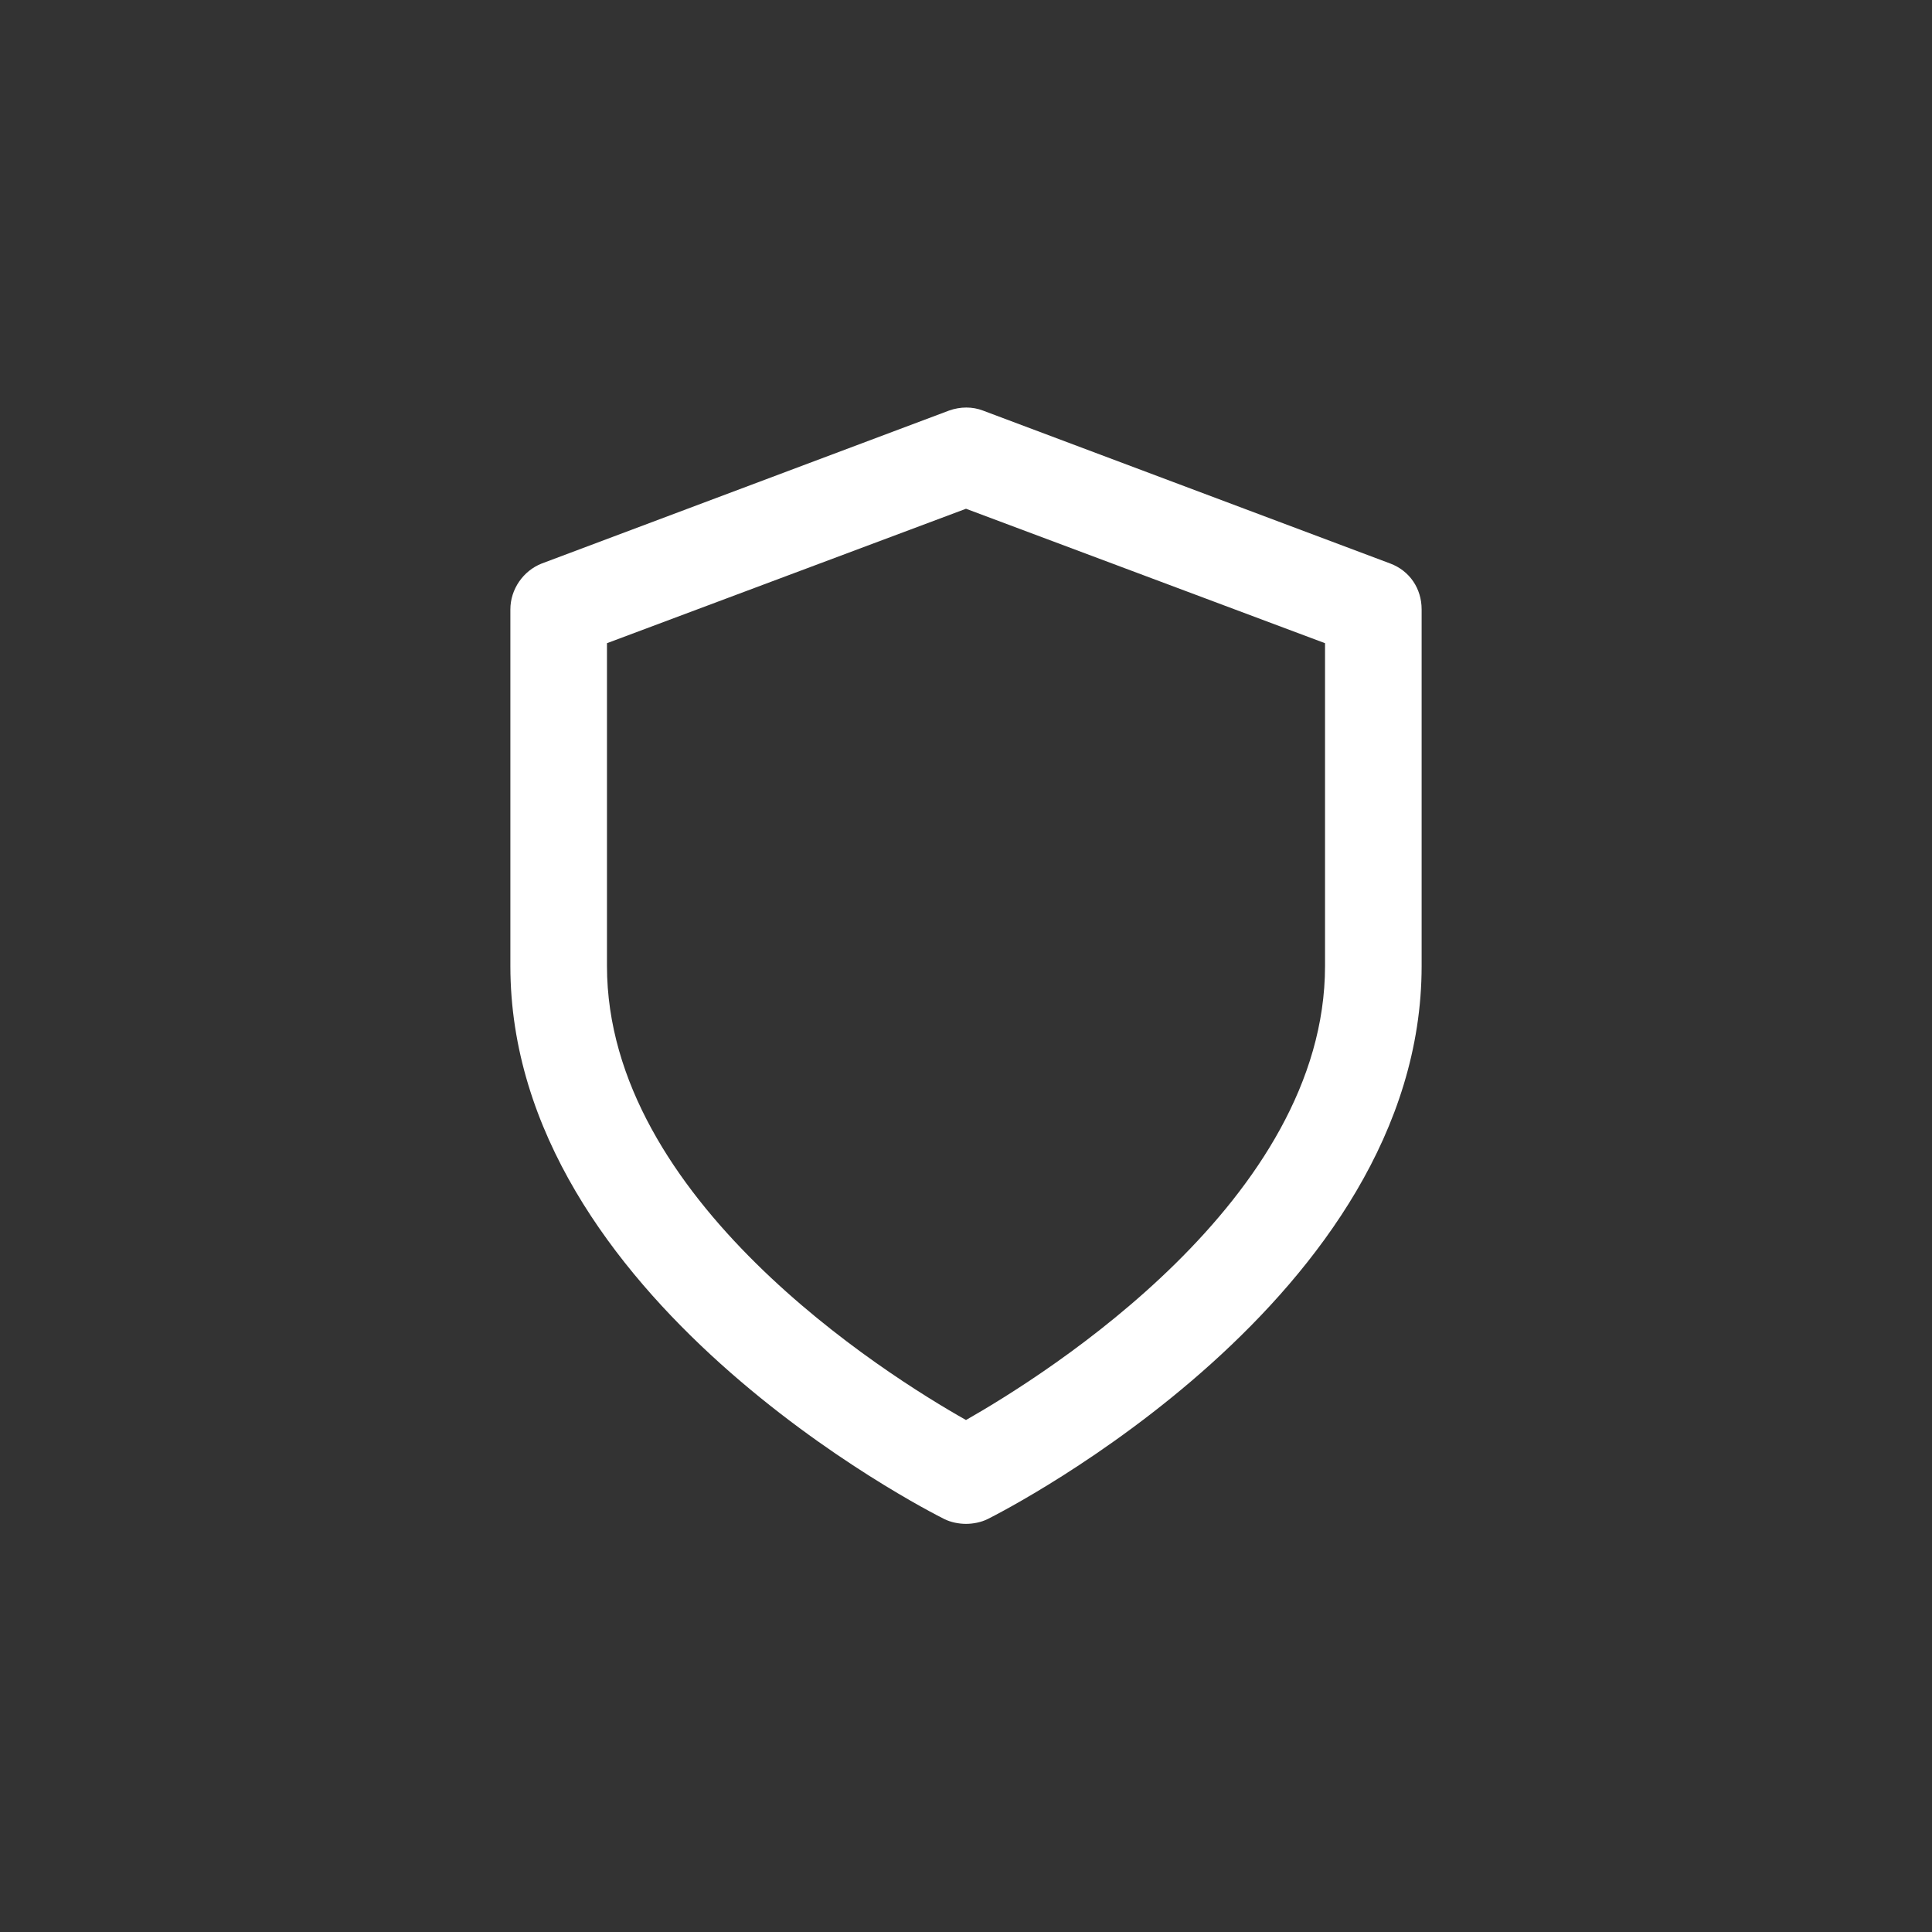 <?xml version="1.0" encoding="utf-8"?>
<!-- Generator: Adobe Illustrator 25.4.1, SVG Export Plug-In . SVG Version: 6.00 Build 0)  -->
<svg version="1.1" id="Ebene_1" xmlns="http://www.w3.org/2000/svg" xmlns:xlink="http://www.w3.org/1999/xlink" x="0px" y="0px"
	 viewBox="0 0 24 24" style="enable-background:new 0 0 24 24;" xml:space="preserve">
<rect x="0" y="0" width="24" height="24" fill="#333333" stroke="none"/>
<style type="text/css">
	.st0{fill:#3234CF;}
	.st1{fill:#010433;}
	.st2{fill:#F0F4FF;}
	.st3{fill:#D2D6E6;}
	.st4{fill:#3D62FA;}
	.st5{fill:#FFFFFF;}
	.st6{fill:none;stroke:#010433;stroke-width:0.25;stroke-miterlimit:10;}
	.st7{clip-path:url(#SVGID_00000008149903019104169110000015954866112894330802_);}
	.st8{fill:none;stroke:#010433;stroke-width:0.6;stroke-miterlimit:10;}
	.st9{fill:none;stroke:#FFFFFF;stroke-width:4;stroke-linecap:round;stroke-linejoin:round;}
	.st10{fill:#4067F6;}
</style>
<g id="shield_00000008135686200289997380000015301219583111612337_">
	<path class="st5" d="M12,18.93c-0.09,0-0.19-0.02-0.27-0.06c-0.22-0.11-5.39-2.74-5.39-6.87V7.57c0-0.25,0.16-0.48,0.39-0.57
		l5.06-1.9c0.14-0.05,0.29-0.05,0.42,0l5.06,1.9c0.24,0.09,0.39,0.31,0.39,0.57V12c0,4.12-5.17,6.76-5.39,6.87
		C12.19,18.91,12.09,18.93,12,18.93z M7.54,7.99V12c0,2.9,3.45,5.07,4.46,5.64c1-0.57,4.46-2.74,4.46-5.64V7.99L12,6.32L7.54,7.99z"
		/>
</g>
</svg>
